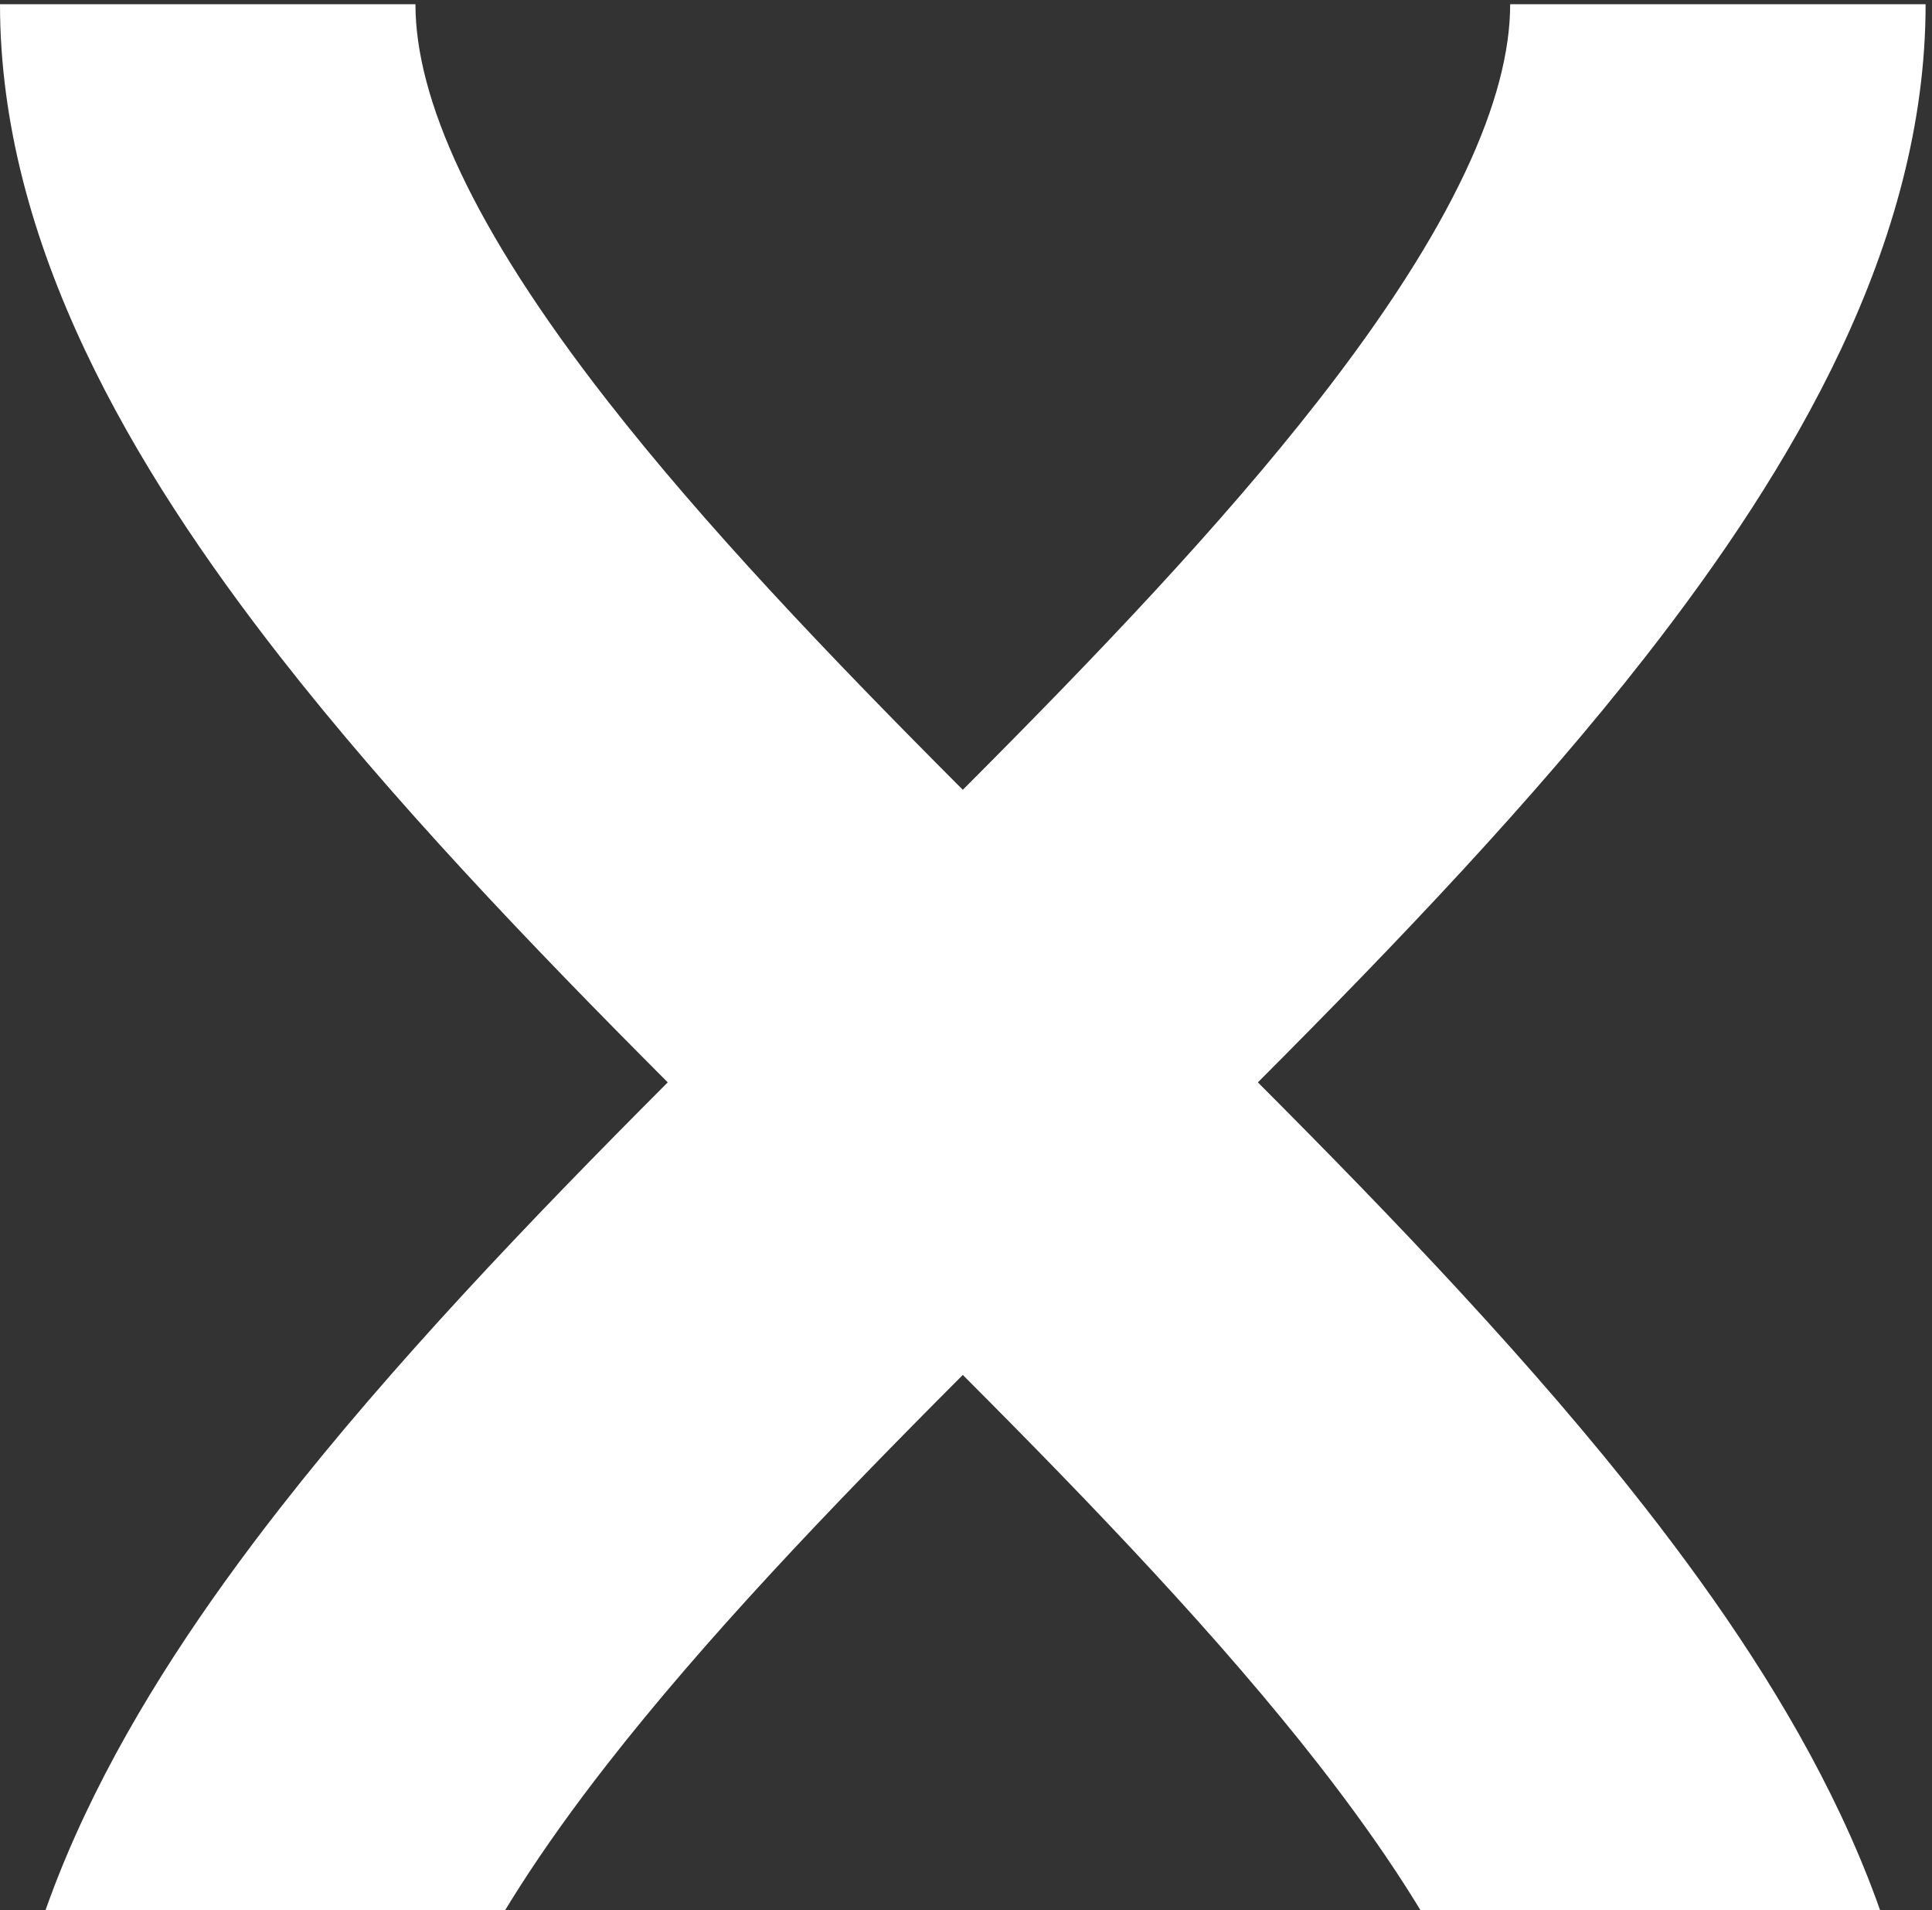 <svg width="259" height="256" viewBox="0 0 259 256" fill="none" xmlns="http://www.w3.org/2000/svg">
<rect x="0" y="0" width="259" height="256" fill="#333333" stroke="none"/>
<path fill-rule="evenodd" clip-rule="evenodd" d="M202.45 0.568C202.45 13.095 194.922 30.401 176.718 53.71C163.652 70.44 147.164 87.735 129.072 105.856C110.979 87.735 94.491 70.44 81.426 53.71C63.221 30.401 55.693 13.095 55.693 0.568H3.05176e-05C3.05176e-05 32.71 17.778 62.695 37.533 87.99C52.476 107.124 70.889 126.409 89.516 145.068C70.889 163.727 52.476 183.013 37.533 202.147C17.778 227.441 3.05176e-05 257.427 3.05176e-05 289.568H55.693C55.693 277.042 63.221 259.736 81.426 236.426C94.491 219.697 110.979 202.402 129.072 184.281C147.164 202.402 163.652 219.697 176.718 236.426C194.922 259.736 202.45 277.042 202.45 289.568H258.143C258.143 257.427 240.365 227.441 220.61 202.147C205.667 183.013 187.255 163.727 168.628 145.068C187.255 126.409 205.667 107.124 220.61 87.99C240.365 62.695 258.143 32.71 258.143 0.568H202.45Z" fill="white"/>
</svg>
